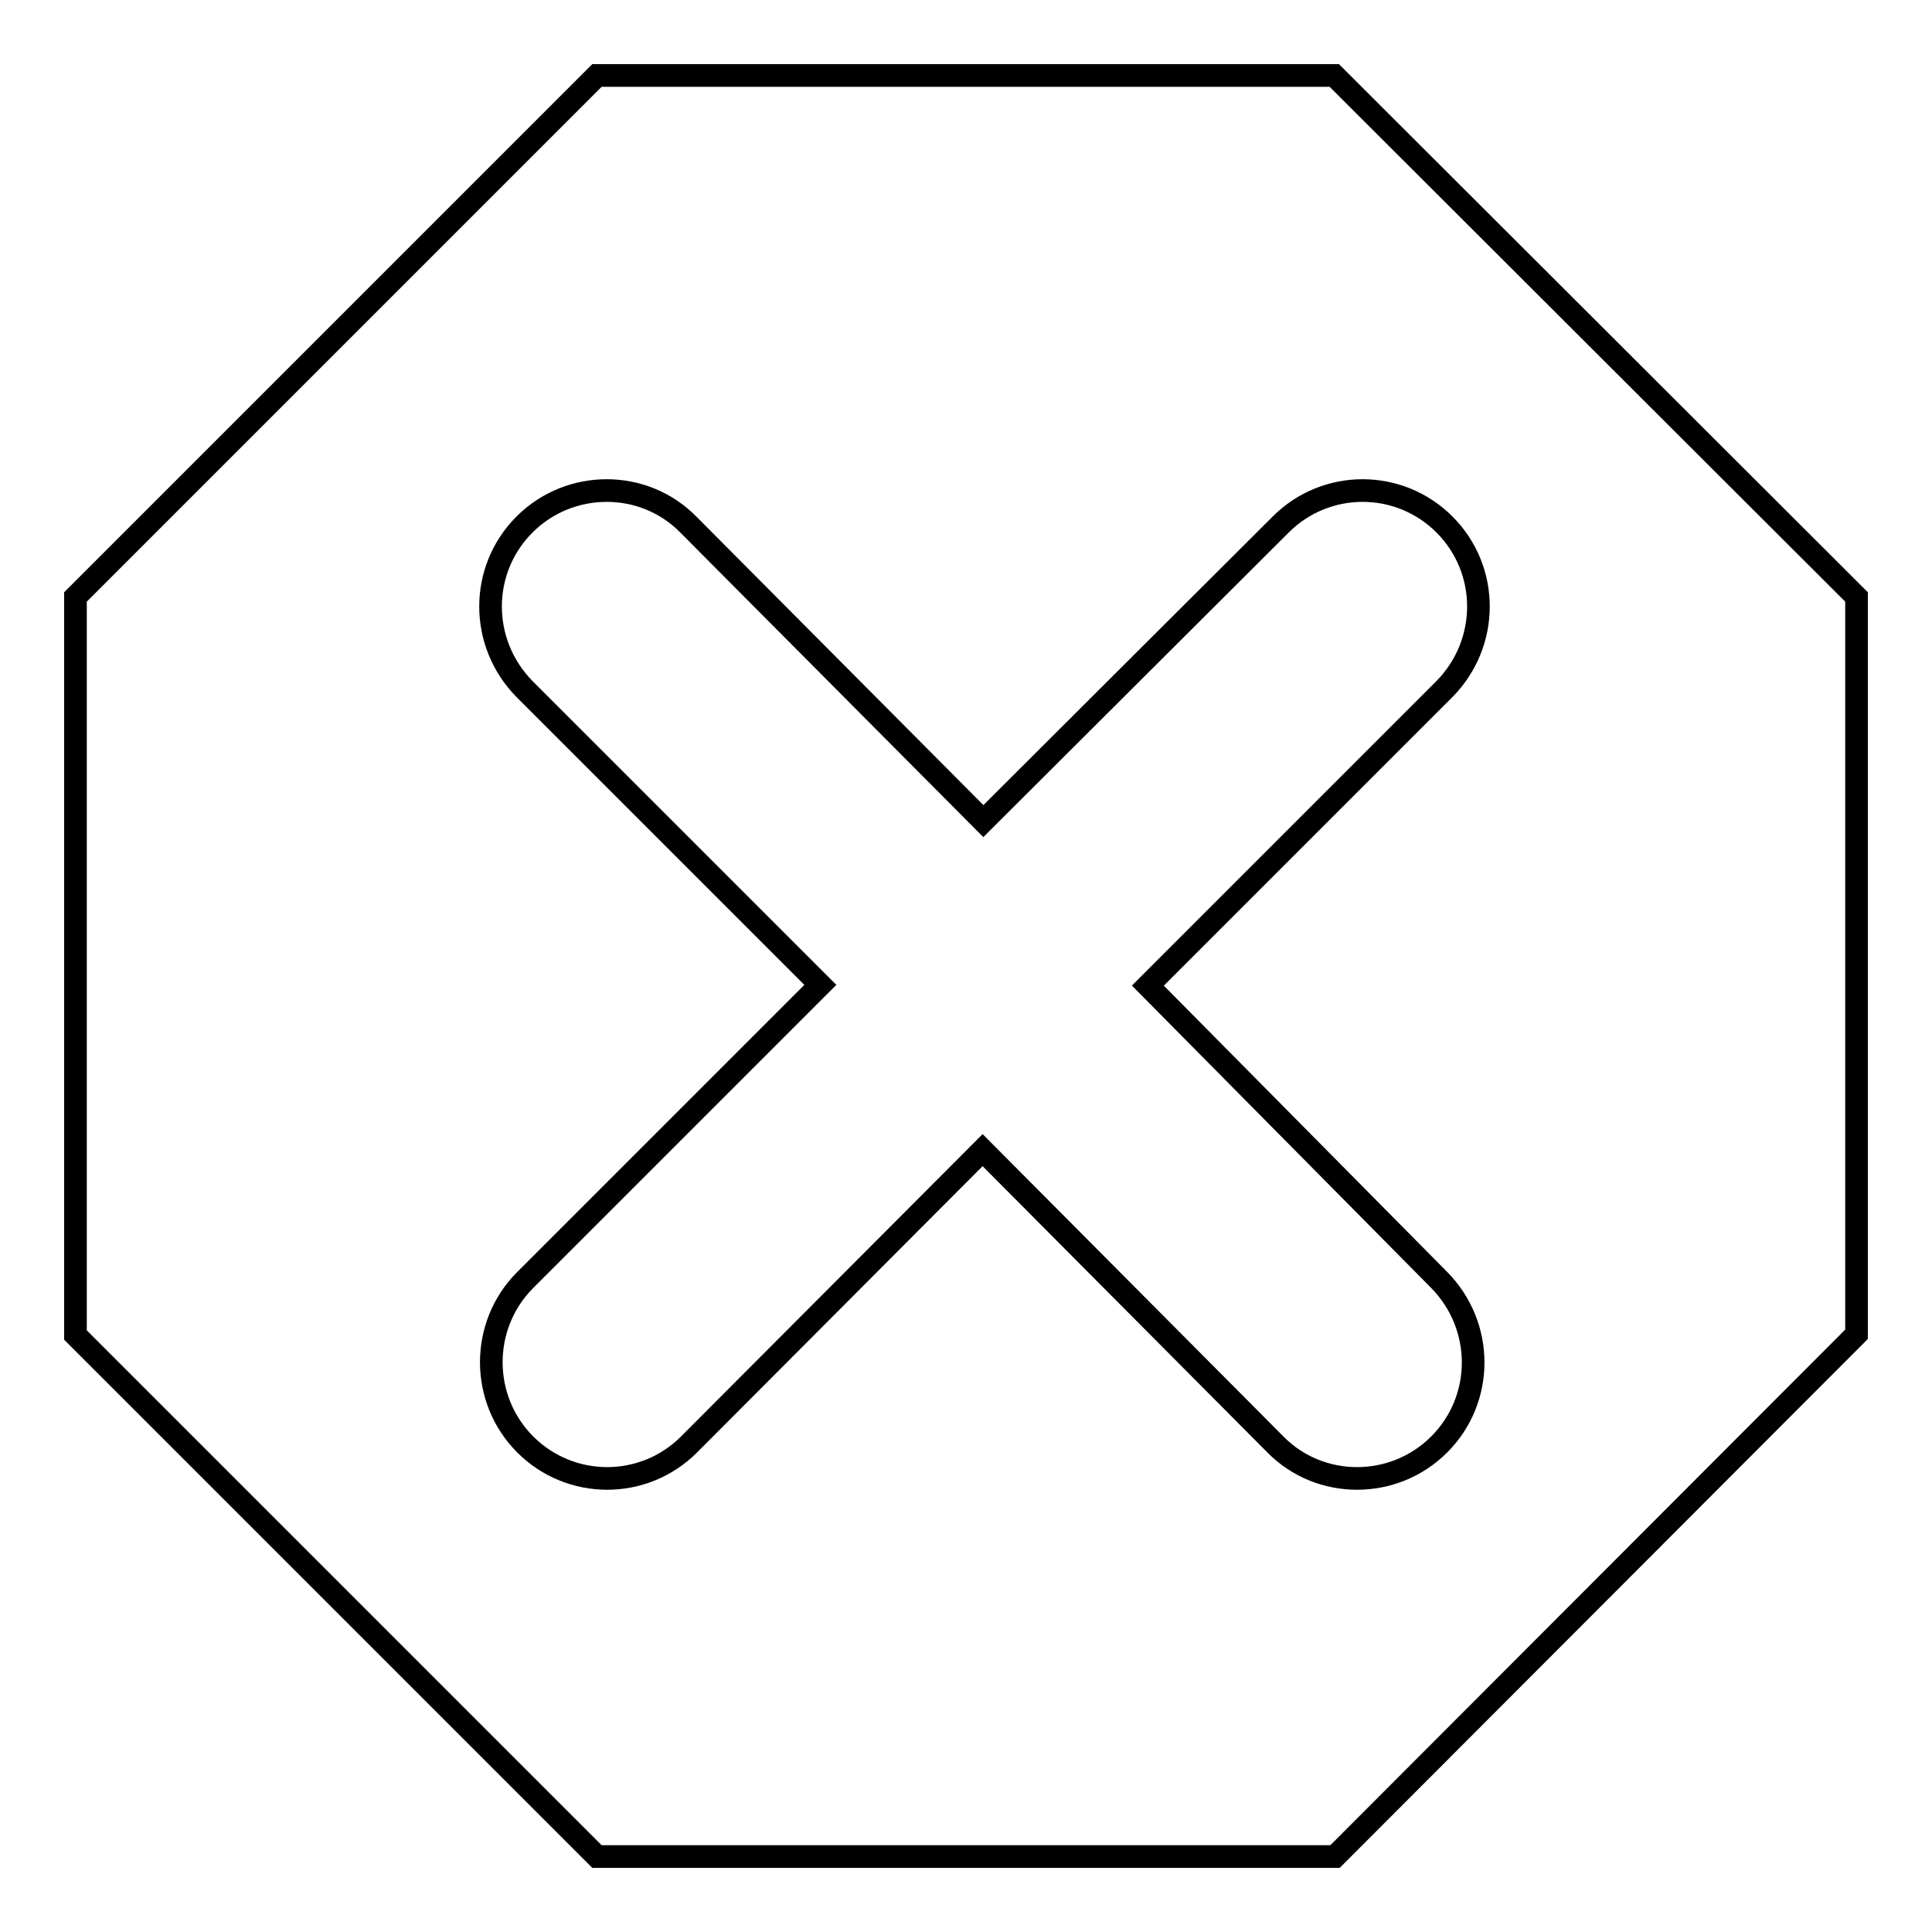 <?xml version="1.0" encoding="utf-8"?>
<!-- Svg Vector Icons : http://www.onlinewebfonts.com/icon -->
<!DOCTYPE svg PUBLIC "-//W3C//DTD SVG 1.1//EN" "http://www.w3.org/Graphics/SVG/1.1/DTD/svg11.dtd">
<svg version="1.1" xmlns="http://www.w3.org/2000/svg" xmlns:xlink="http://www.w3.org/1999/xlink" x="0px" y="0px" viewBox="0 0 256 256" enable-background="new 0 0 256 256" xml:space="preserve">
<g><g><path stroke-width="3" fill-opacity="0" stroke="#000000"  d="M190.7,169.6c6,6.1,6,15.8,0,21.8c-6,6-15.8,6-21.7,0l-38.8-39l-38.9,39c-6,6-15.7,6-21.7,0c-6-6-6-15.8,0-21.8l39.1-39.1L69.5,91.3c-6-6.1-6-15.8,0-21.8c6-6,15.8-6,21.7,0l39.1,39.3l39.4-39.3c6-6,15.7-6,21.7,0s6,15.7,0,21.8l-39.3,39.3L190.7,169.6z M176.8,10H79.1L10,79.1v97.8L79.1,246h97.8l69.1-69.2V79.1L176.8,10z"/></g></g>
</svg>
